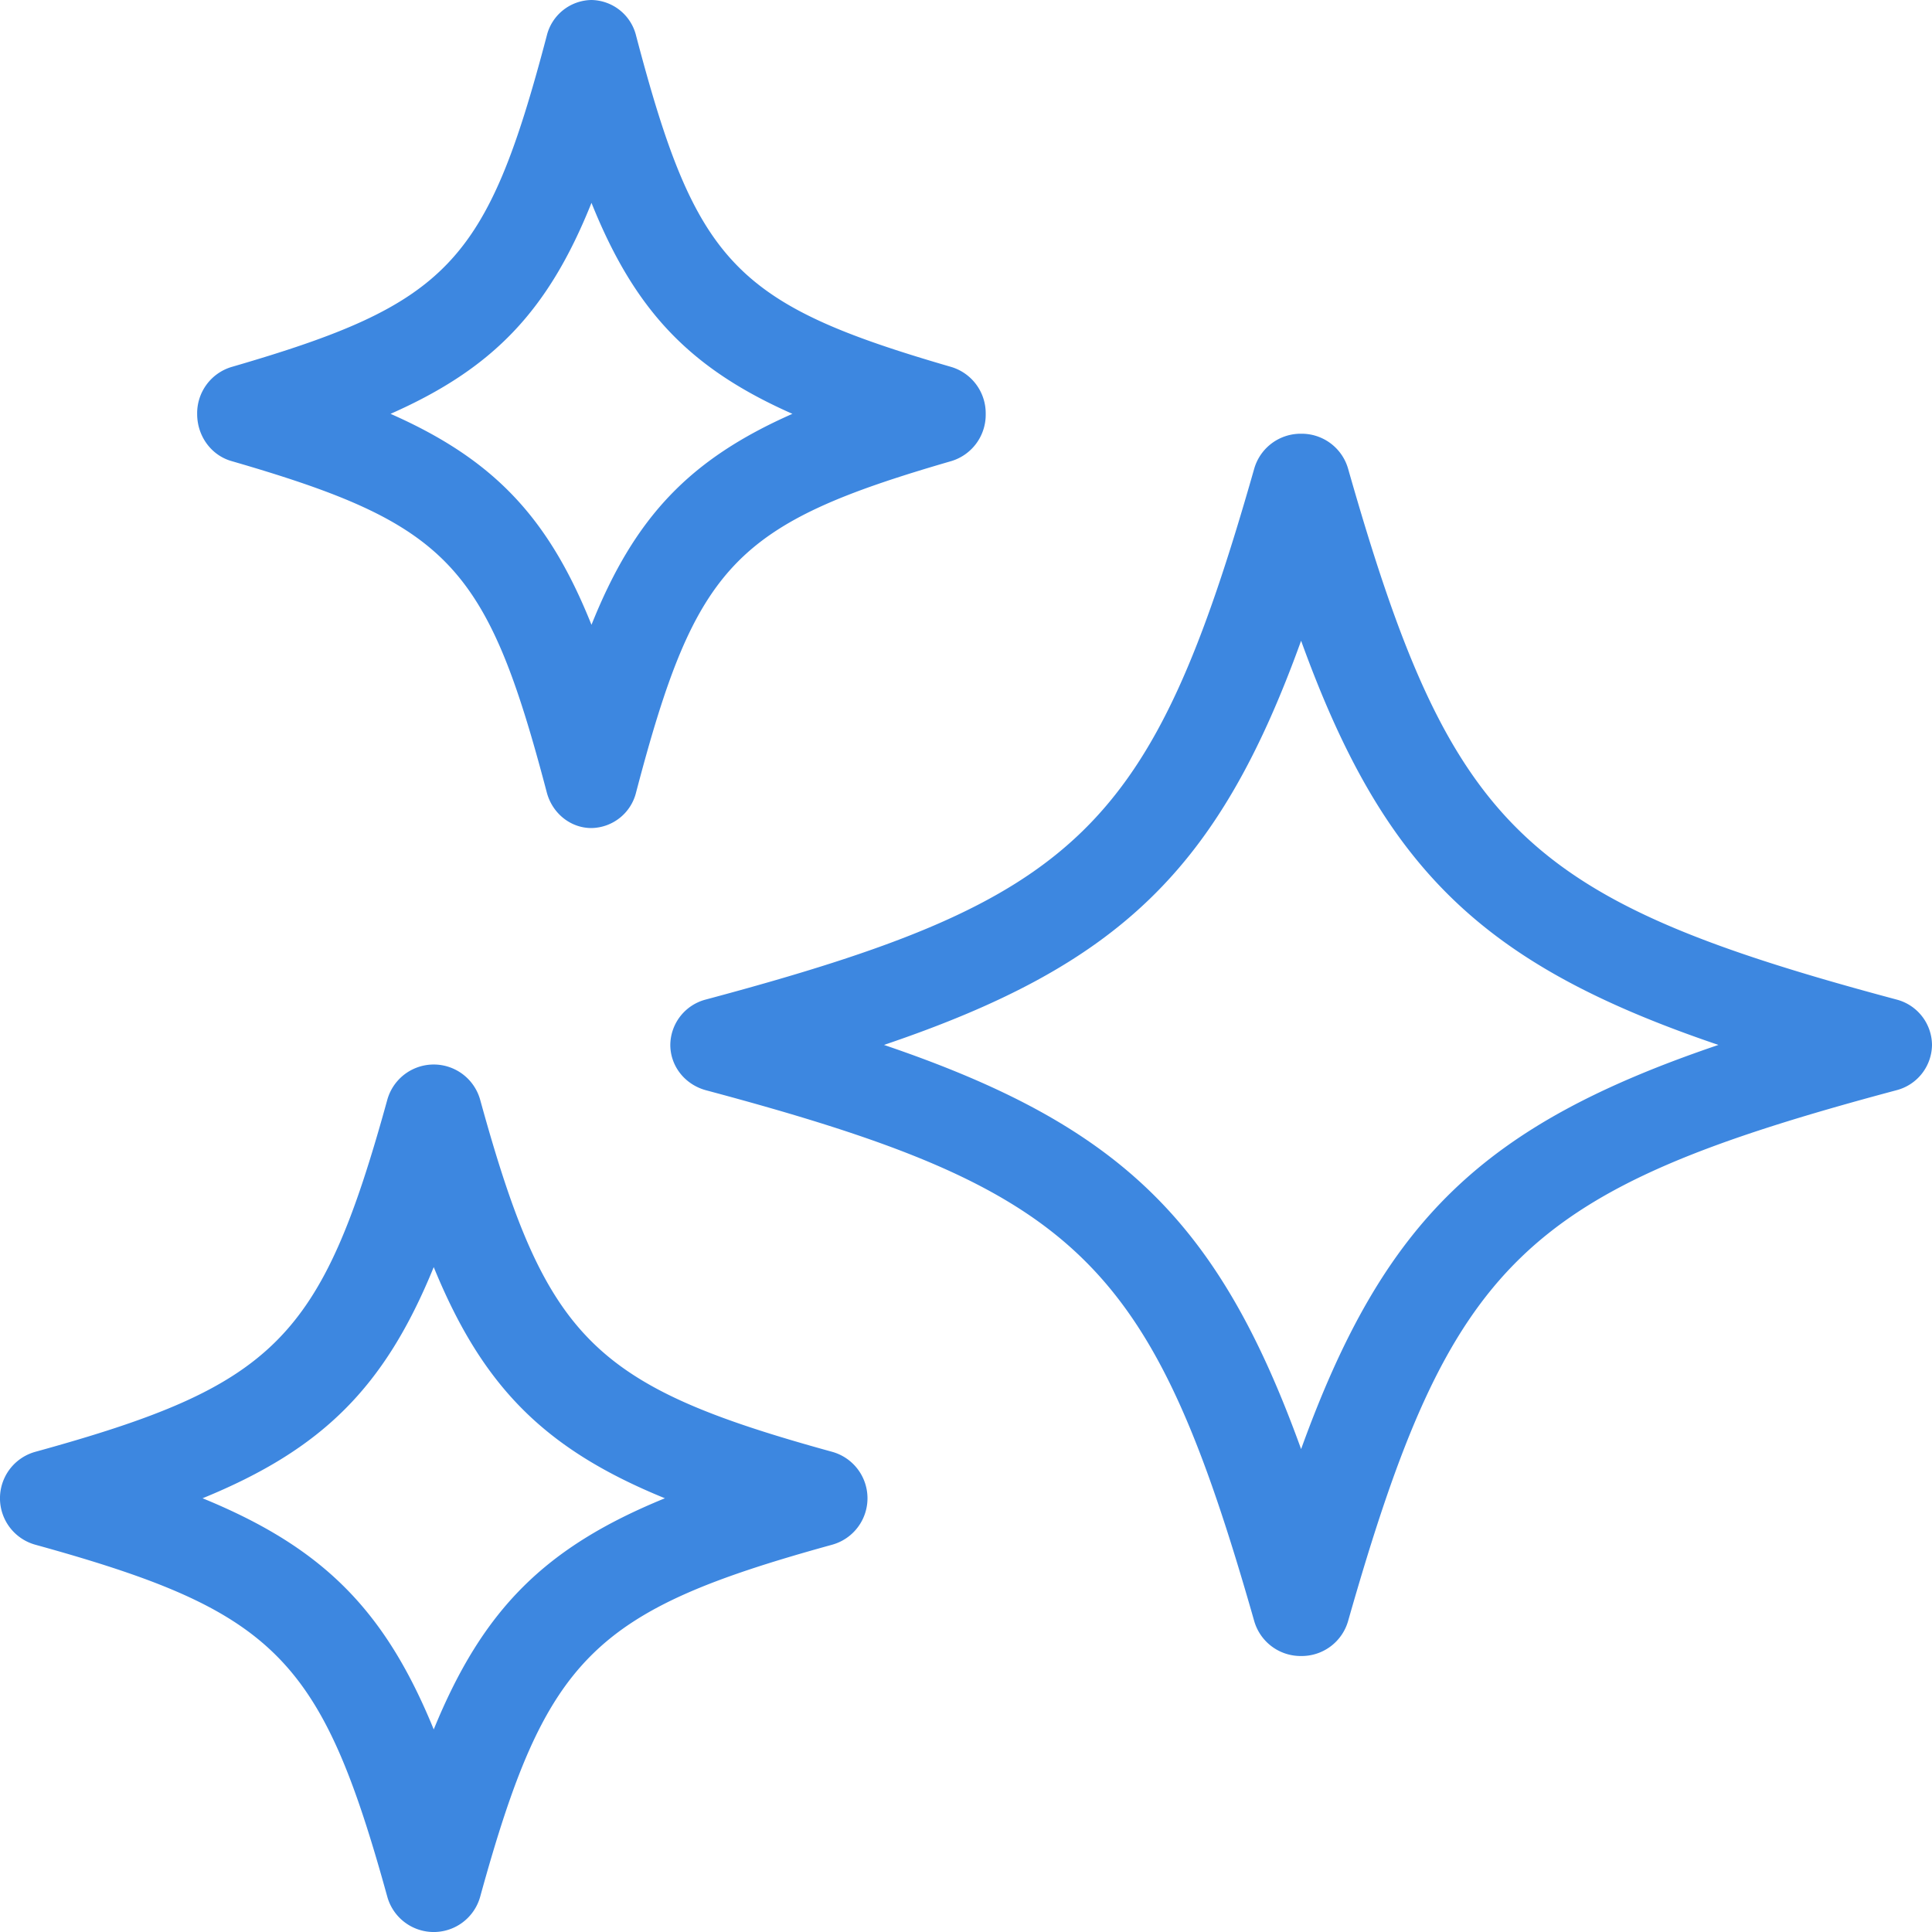 <svg width="20" height="20" fill="none" xmlns="http://www.w3.org/2000/svg"><g clip-path="url(#clip0_17_4089)" fill="#3D87E0"><path d="M6.939 10.816c0 .22.15.41.368.47 3.868 1.033 4.61 1.753 5.678 5.5a.5.5 0 00.484.357.5.5 0 00.485-.357c1.068-3.747 1.81-4.466 5.678-5.5a.49.49 0 00.368-.47.49.49 0 00-.368-.469c-3.868-1.035-4.611-1.755-5.678-5.5a.5.5 0 00-.485-.357.5.5 0 00-.484.357c-1.067 3.745-1.81 4.465-5.678 5.5a.49.49 0 00-.368.47zm6.53-4.183c.856 2.367 1.876 3.355 4.32 4.184-2.443.829-3.464 1.817-4.32 4.184-.855-2.366-1.875-3.354-4.318-4.184C11.593 9.99 12.614 9 13.469 6.633zM2.393 4.772c2.25.652 2.646 1.069 3.267 3.43.057.218.247.37.462.37a.484.484 0 00.463-.37c.62-2.361 1.018-2.778 3.267-3.43a.501.501 0 00.352-.486.501.501 0 00-.352-.486C7.602 3.147 7.206 2.73 6.585.37A.484.484 0 006.122 0a.484.484 0 00-.462.37C5.038 2.73 4.64 3.147 2.393 3.8a.5.5 0 00-.352.486c0 .227.144.425.352.486zM6.123 2.1c.448 1.116 1.017 1.714 2.08 2.184-1.064.47-1.633 1.067-2.08 2.184-.447-1.117-1.016-1.714-2.08-2.184 1.064-.47 1.633-1.068 2.08-2.184zM.366 15.991c2.481.686 2.958 1.162 3.643 3.643a.499.499 0 00.962 0c.684-2.482 1.161-2.958 3.643-3.643a.499.499 0 000-.962c-2.482-.684-2.959-1.162-3.643-3.643a.499.499 0 00-.962 0c-.685 2.481-1.162 2.959-3.643 3.643a.499.499 0 000 .962zm4.124-2.874c.507 1.241 1.15 1.886 2.393 2.393-1.242.507-1.885 1.15-2.393 2.393-.507-1.241-1.152-1.885-2.393-2.393 1.241-.507 1.886-1.15 2.393-2.393z"/></g><defs><clipPath id="clip0_17_4089"><path fill="#fff" d="M0 0h20v20H0z"/></clipPath></defs></svg>